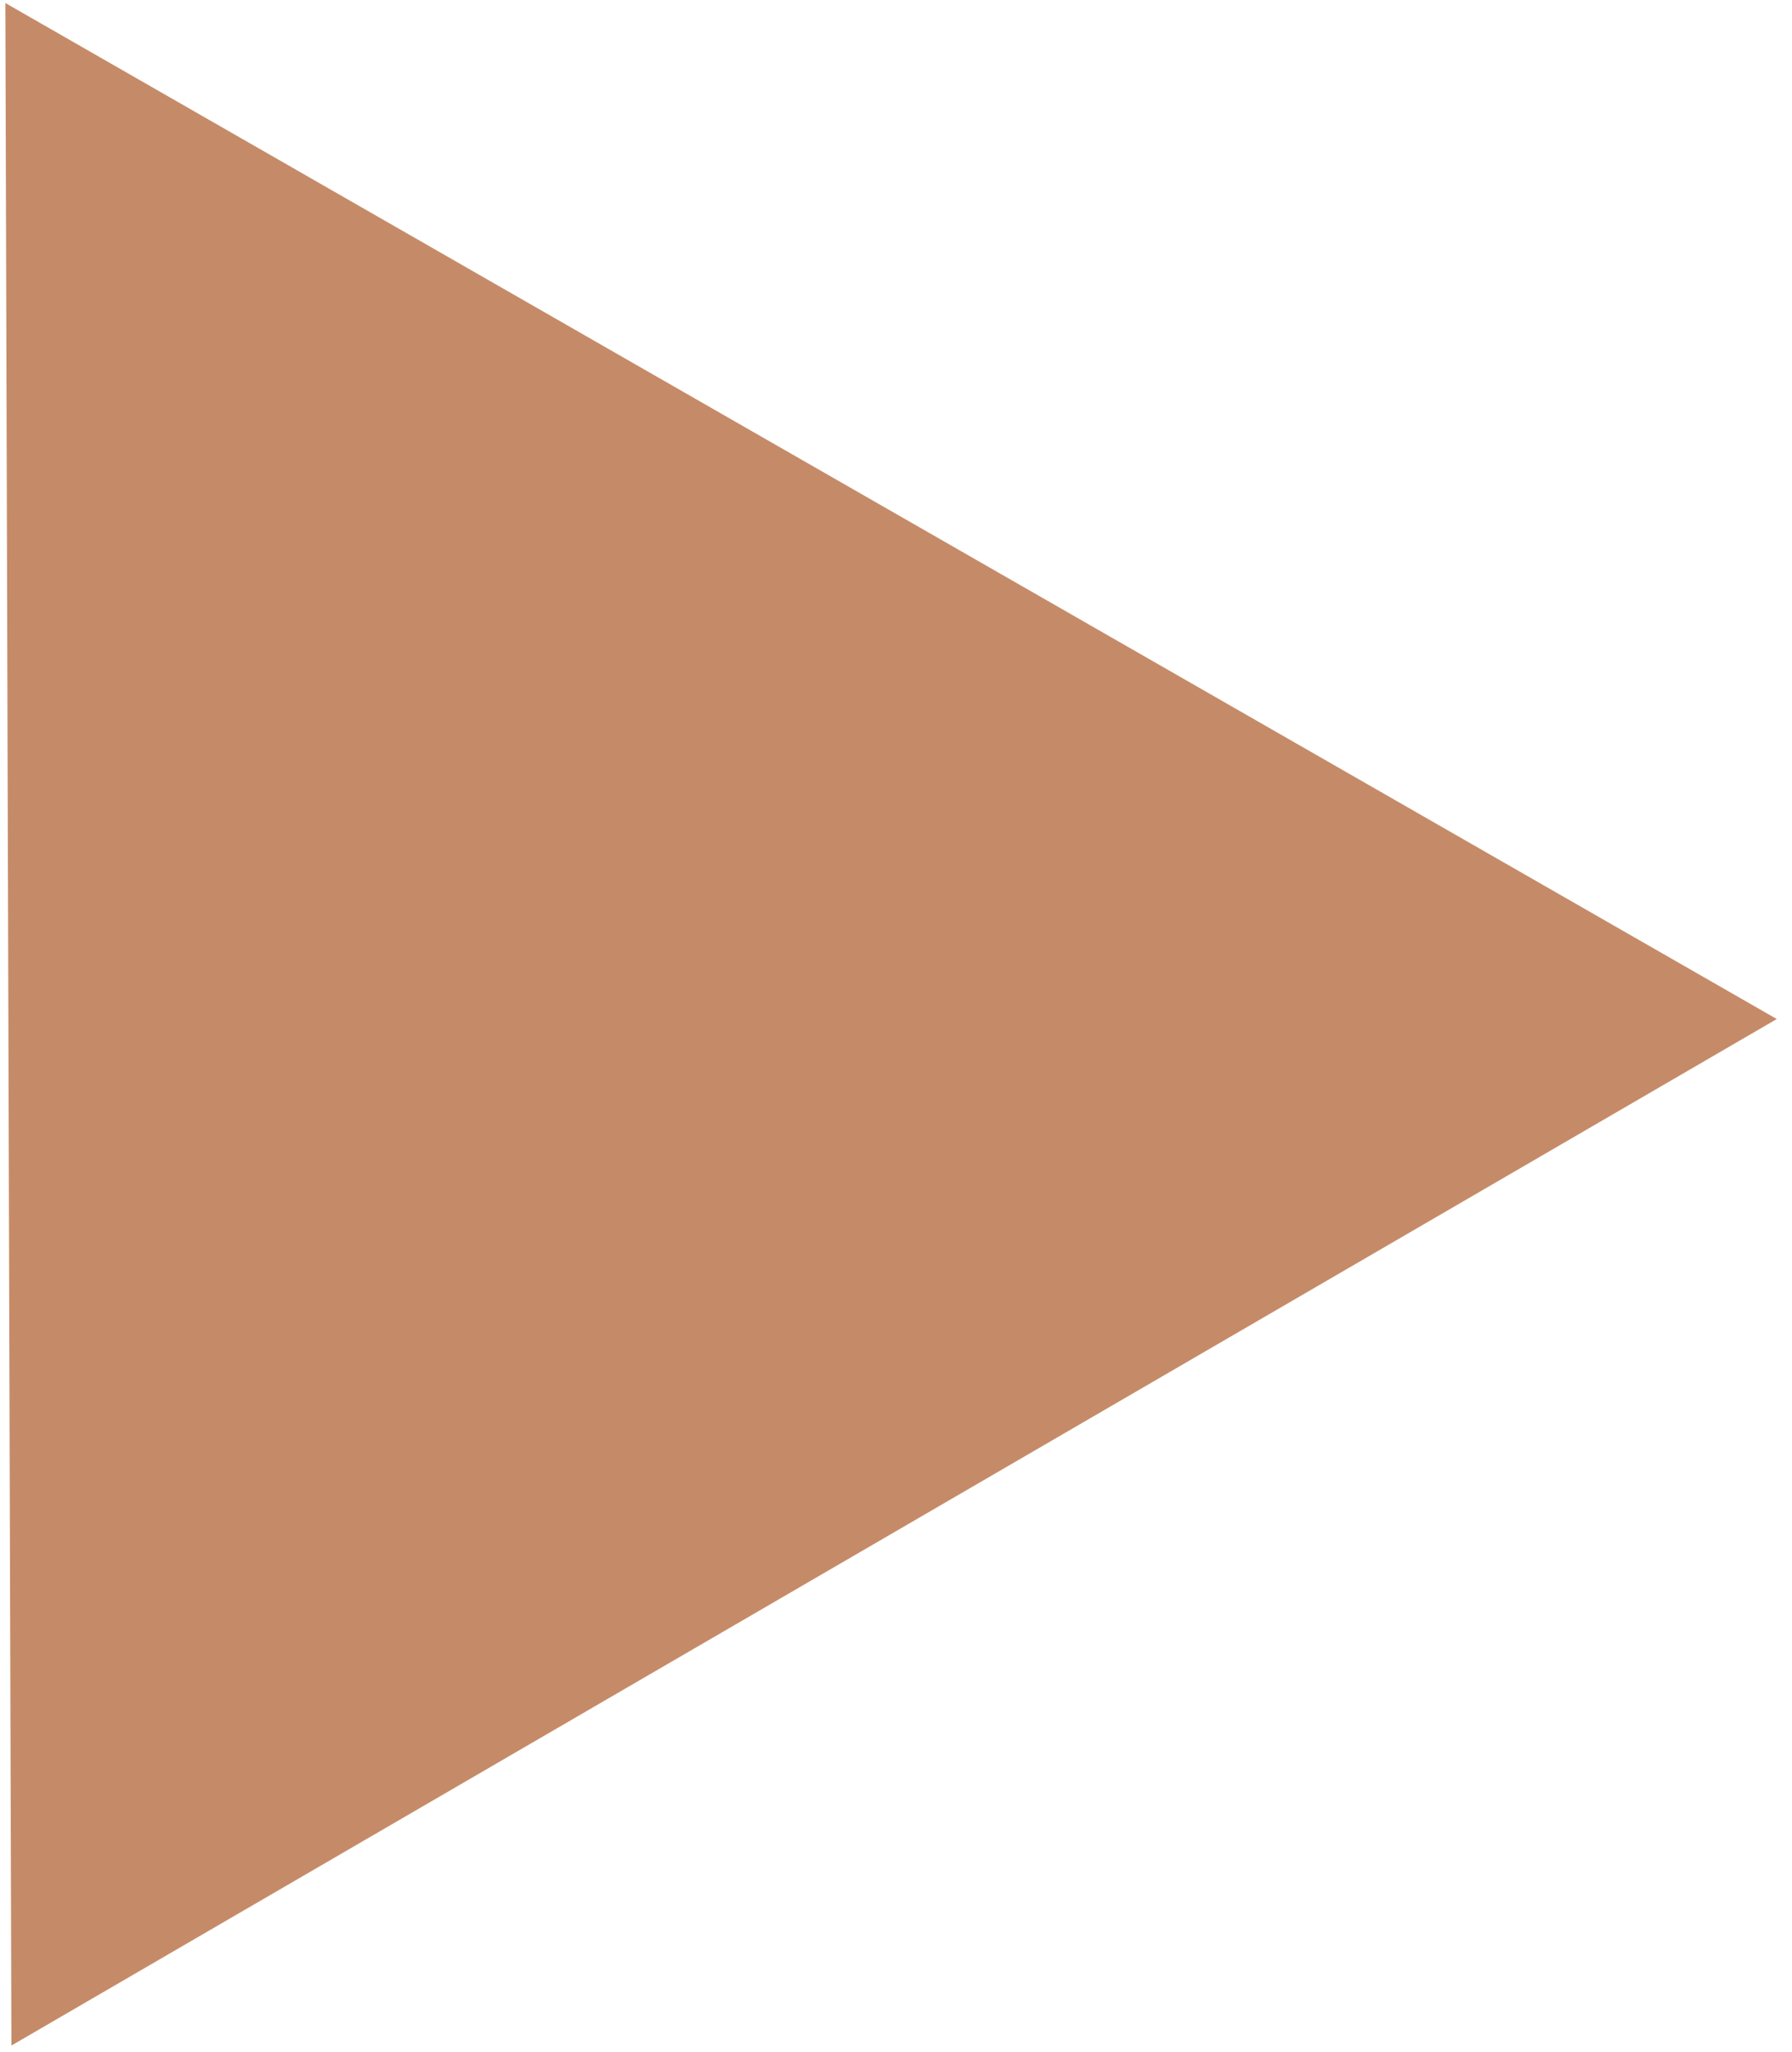 <?xml version="1.0" encoding="UTF-8"?> <svg xmlns="http://www.w3.org/2000/svg" width="76" height="87" viewBox="0 0 76 87" fill="none"><path d="M0.227 0.128L75.355 43.207L0.484 86.731L0.227 0.128Z" fill="#C58B68"></path></svg> 